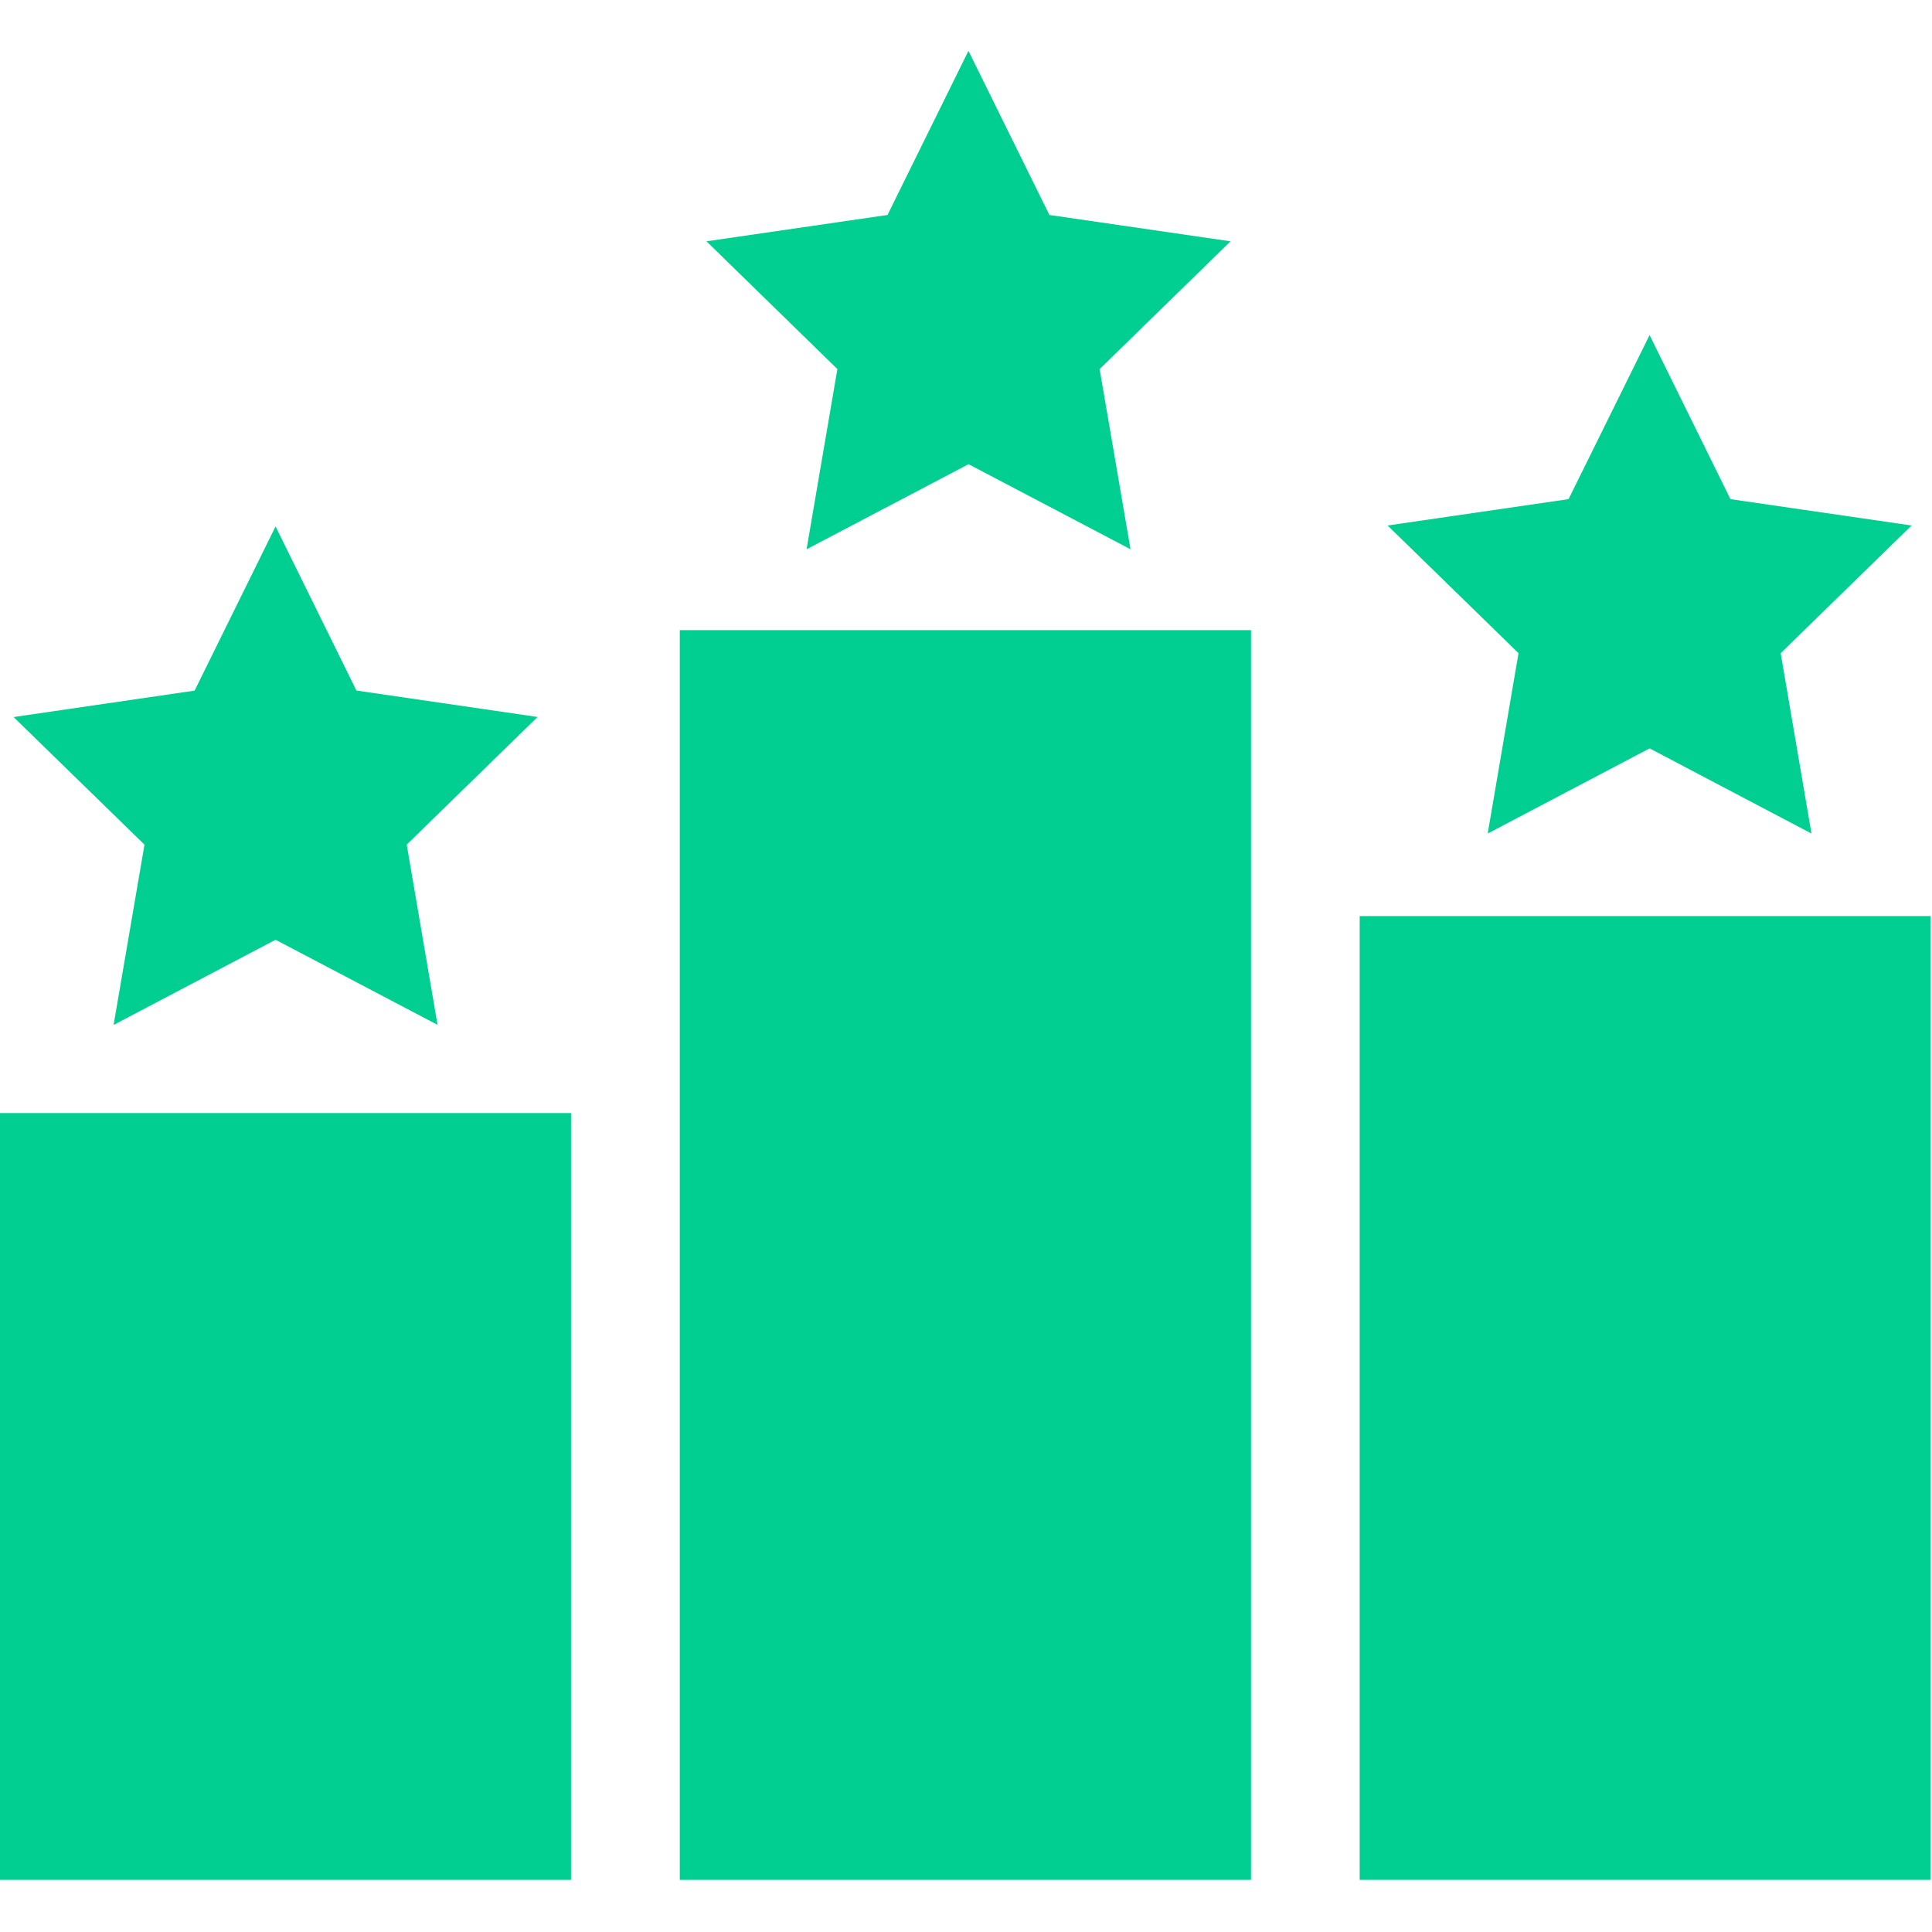 <?xml version="1.0" encoding="UTF-8"?> <svg xmlns="http://www.w3.org/2000/svg" width="503" height="503" viewBox="0 0 503 503" fill="none"> <g clip-path="url(#clip0_225_123)"> <path d="M148.666 289.793H0V489.431H148.666V289.793Z" fill="#00CF91"></path> <path d="M502.664 238.497H353.998V489.43H502.664V238.497Z" fill="#00CF91"></path> <path d="M325.697 164.058H176.988V489.432H325.697V164.058Z" fill="#00CF91"></path> <path d="M429.474 87.243L450.527 129.953L497.681 136.812L463.599 170.053L471.623 217.013L429.474 194.838L387.325 217.013L395.349 170.053L361.267 136.812L408.378 129.952L429.474 87.243Z" fill="#00CF91"></path> <path d="M252.141 13.234L273.216 55.966L320.37 62.826L286.288 96.088L294.334 143.004L252.163 120.851L209.992 143.004L218.016 96.088L183.934 62.826L231.066 55.966L252.141 13.234Z" fill="#00CF91"></path> <path d="M71.744 137.051L92.797 179.783L139.951 186.664L105.891 219.883L113.915 266.821L71.744 244.668L29.573 266.843L37.619 219.905L3.538 186.685L50.67 179.804L71.744 137.051Z" fill="#00CF91"></path> </g> <defs> <clipPath id="clip0_225_123"> <rect width="502.664" height="502.664" fill="white"></rect> </clipPath> </defs> </svg> 